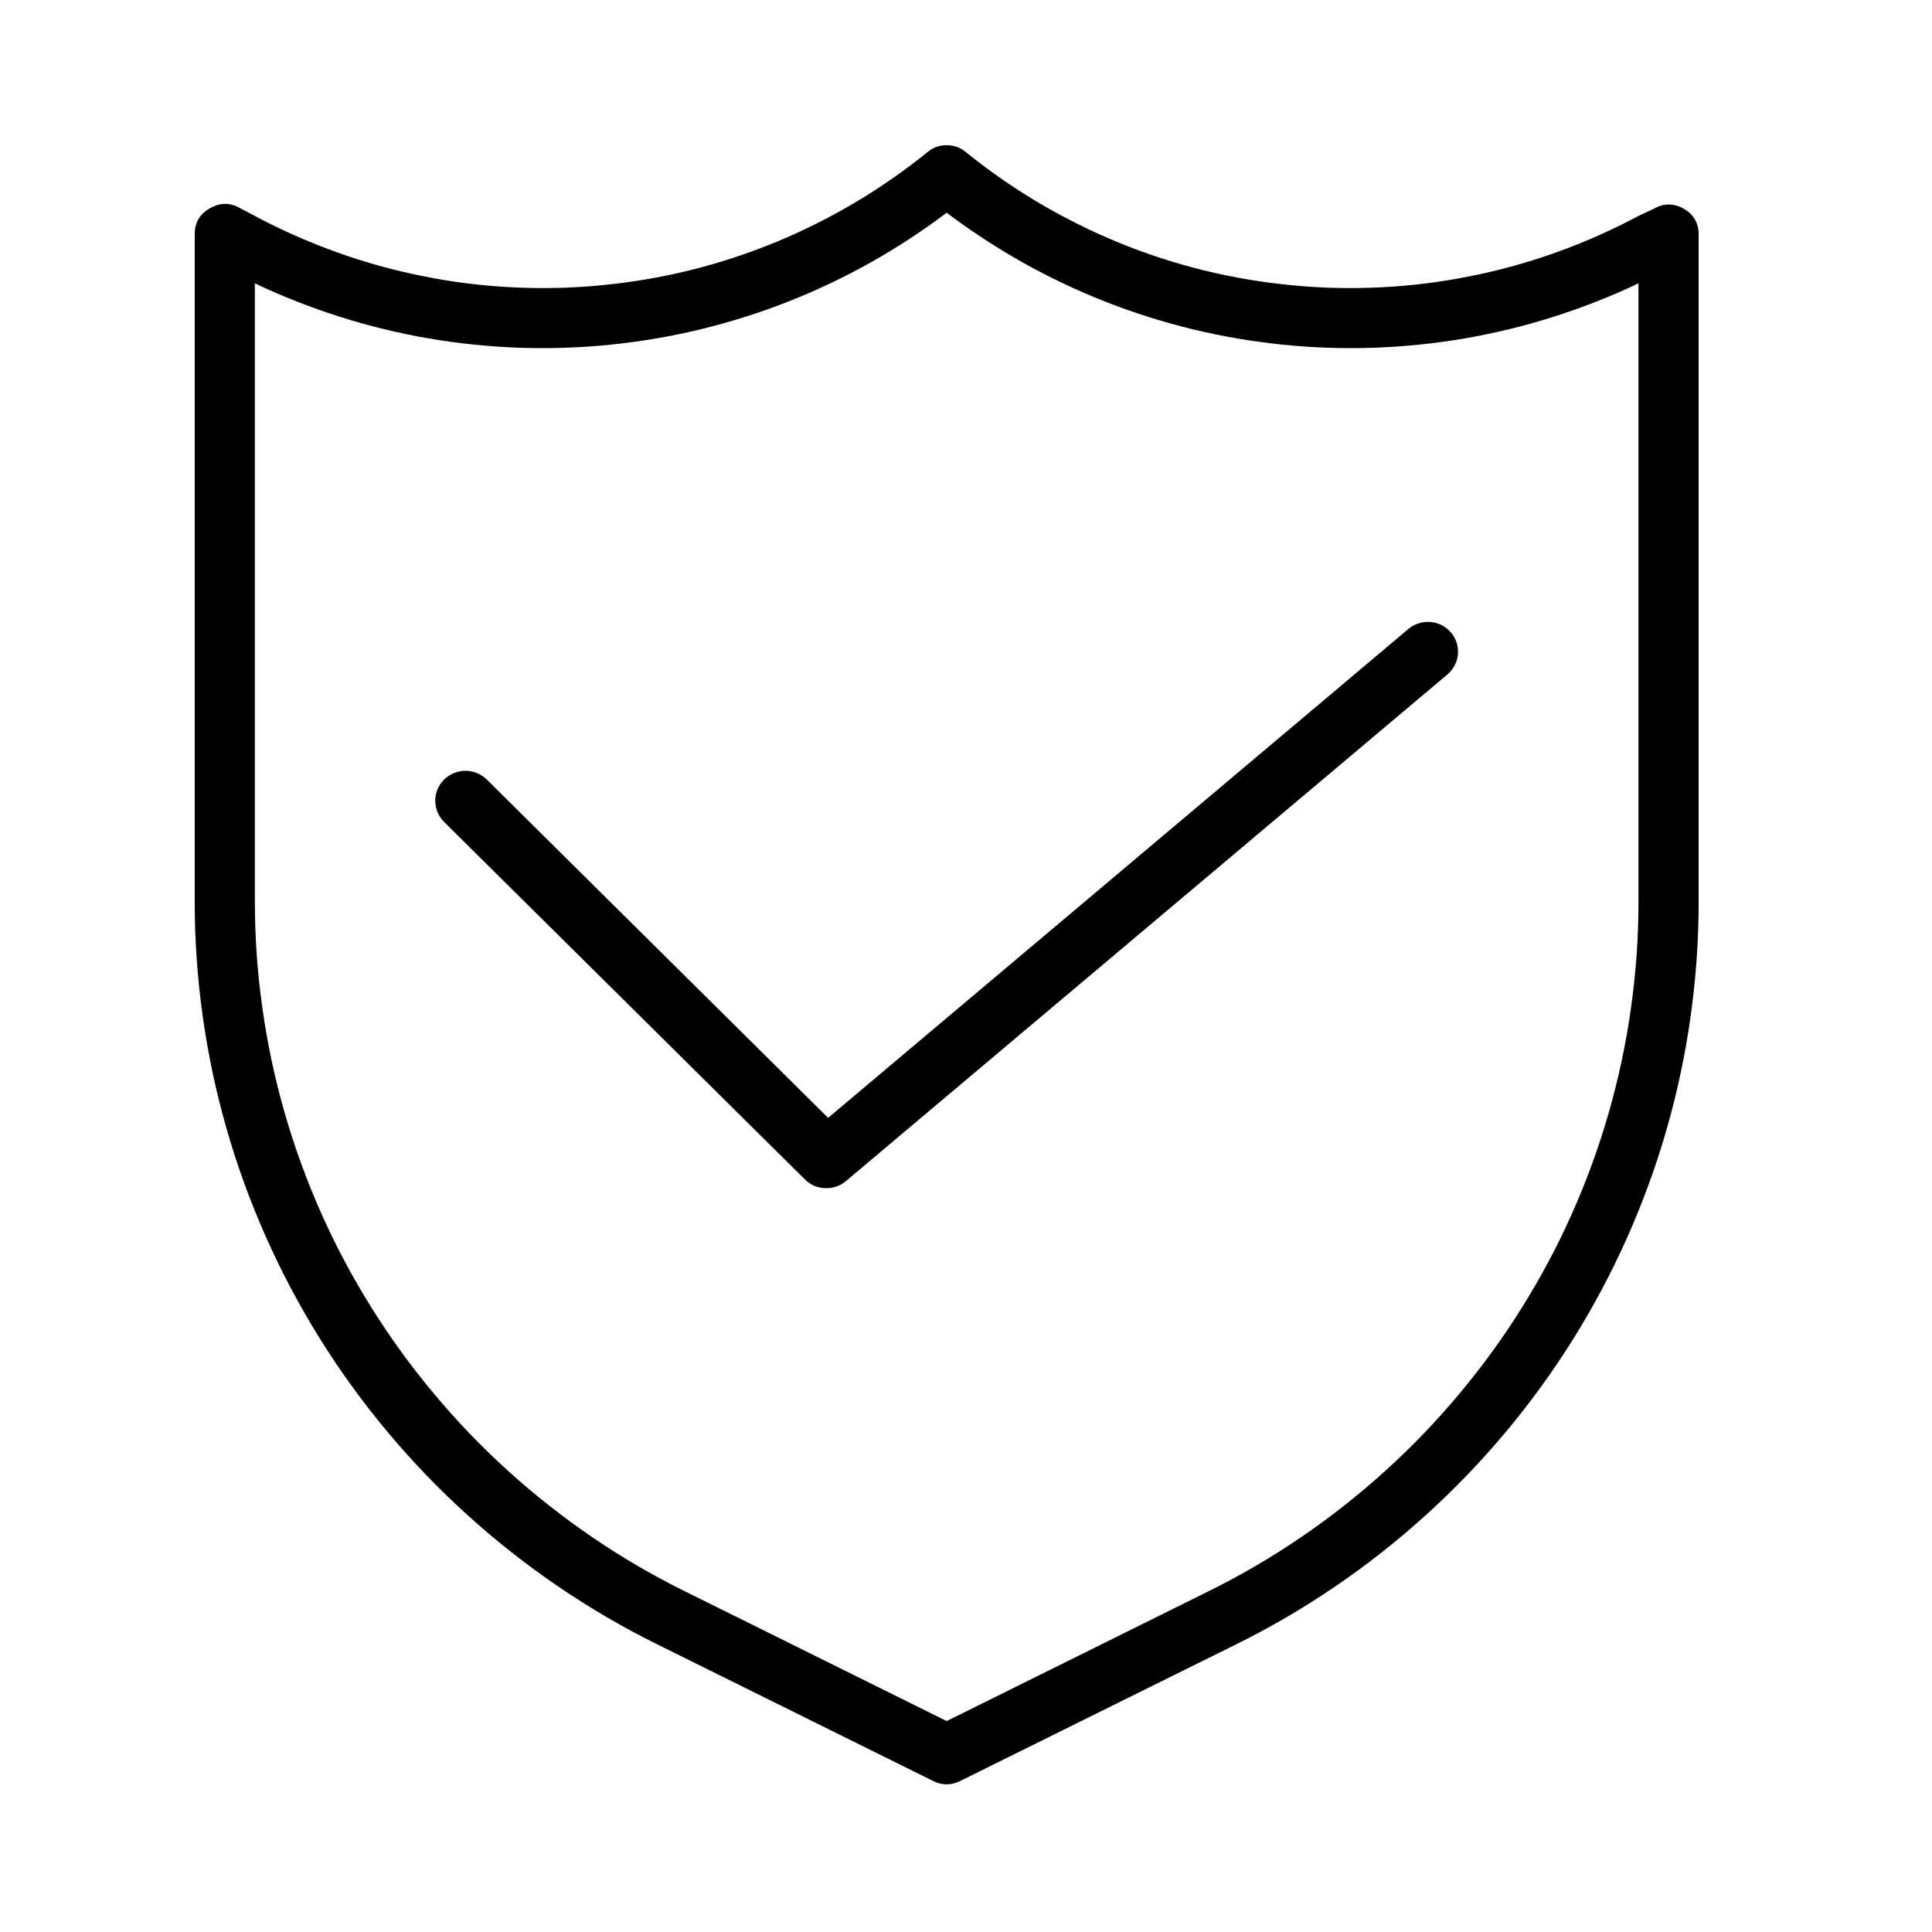 <svg xmlns="http://www.w3.org/2000/svg" xmlns:xlink="http://www.w3.org/1999/xlink" width="100" zoomAndPan="magnify" viewBox="0 0 75 75" height="100" preserveAspectRatio="xMidYMid meet" version="1.0"><defs><clipPath id="ff9df667b4"><path d="M 7.5 5.516 L 66 5.516 L 66 69.266 L 7.5 69.266 Z M 7.5 5.516 " clip-rule="nonzero"/></clipPath></defs><g clip-path="url(#ff9df667b4)"><path fill="#000000" d="M 65.367 8.105 C 64.98 7.883 64.59 7.883 64.199 8.105 L 63.605 8.383 C 62.582 8.93 61.523 9.398 60.434 9.789 C 59.34 10.184 58.227 10.492 57.086 10.719 C 55.949 10.949 54.797 11.094 53.637 11.152 C 52.477 11.211 51.32 11.188 50.164 11.074 C 49.008 10.965 47.863 10.773 46.738 10.496 C 45.609 10.219 44.508 9.859 43.438 9.422 C 42.363 8.98 41.328 8.465 40.328 7.875 C 39.332 7.285 38.383 6.625 37.484 5.895 C 37.27 5.723 37.027 5.637 36.75 5.637 C 36.473 5.637 36.23 5.723 36.016 5.895 C 35.117 6.625 34.168 7.285 33.172 7.875 C 32.172 8.465 31.137 8.98 30.062 9.422 C 28.992 9.859 27.891 10.219 26.762 10.496 C 25.637 10.773 24.492 10.965 23.336 11.074 C 22.18 11.188 21.023 11.211 19.863 11.152 C 18.703 11.094 17.551 10.949 16.414 10.719 C 15.273 10.492 14.16 10.184 13.066 9.789 C 11.977 9.398 10.918 8.93 9.895 8.383 L 9.324 8.082 C 8.934 7.859 8.543 7.859 8.156 8.082 C 7.754 8.305 7.555 8.645 7.559 9.102 L 7.559 35.016 C 7.559 36.508 7.664 37.988 7.871 39.465 C 8.078 40.938 8.387 42.395 8.797 43.824 C 9.207 45.258 9.719 46.656 10.324 48.02 C 10.93 49.383 11.629 50.699 12.418 51.965 C 13.207 53.23 14.082 54.438 15.043 55.586 C 16 56.73 17.035 57.809 18.145 58.812 C 19.254 59.816 20.426 60.742 21.668 61.586 C 22.906 62.43 24.195 63.184 25.543 63.848 L 36.223 69.137 C 36.574 69.312 36.926 69.312 37.277 69.137 L 47.957 63.848 C 49.305 63.184 50.594 62.43 51.832 61.586 C 53.074 60.742 54.246 59.816 55.355 58.812 C 56.465 57.809 57.5 56.73 58.457 55.586 C 59.418 54.438 60.293 53.23 61.082 51.965 C 61.871 50.699 62.57 49.383 63.176 48.02 C 63.781 46.656 64.293 45.258 64.703 43.824 C 65.113 42.395 65.422 40.938 65.629 39.465 C 65.836 37.988 65.941 36.508 65.941 35.016 L 65.941 9.102 C 65.941 8.66 65.75 8.328 65.367 8.105 Z M 63.605 35.016 C 63.605 36.398 63.508 37.777 63.312 39.145 C 63.121 40.516 62.832 41.863 62.453 43.191 C 62.07 44.523 61.598 45.82 61.035 47.086 C 60.473 48.352 59.824 49.57 59.09 50.746 C 58.355 51.922 57.543 53.043 56.652 54.105 C 55.762 55.172 54.805 56.168 53.773 57.102 C 52.742 58.035 51.652 58.895 50.504 59.676 C 49.355 60.461 48.156 61.16 46.906 61.777 L 36.75 66.812 L 26.594 61.777 C 25.344 61.16 24.145 60.461 22.996 59.676 C 21.848 58.895 20.758 58.035 19.727 57.102 C 18.695 56.168 17.738 55.172 16.848 54.105 C 15.957 53.043 15.145 51.922 14.41 50.746 C 13.676 49.57 13.027 48.352 12.465 47.086 C 11.902 45.82 11.43 44.523 11.047 43.191 C 10.668 41.863 10.379 40.516 10.188 39.145 C 9.992 37.777 9.895 36.398 9.895 35.016 L 9.895 11 C 10.965 11.508 12.062 11.938 13.191 12.297 C 14.32 12.656 15.469 12.934 16.637 13.137 C 17.805 13.336 18.98 13.457 20.168 13.5 C 21.352 13.539 22.535 13.5 23.711 13.379 C 24.891 13.258 26.059 13.059 27.207 12.781 C 28.359 12.5 29.488 12.145 30.59 11.711 C 31.691 11.277 32.758 10.773 33.789 10.195 C 34.82 9.613 35.809 8.969 36.75 8.258 C 37.691 8.969 38.68 9.613 39.711 10.195 C 40.742 10.773 41.809 11.277 42.91 11.711 C 44.012 12.145 45.141 12.5 46.293 12.781 C 47.441 13.059 48.609 13.258 49.789 13.379 C 50.965 13.5 52.148 13.539 53.332 13.5 C 54.52 13.457 55.695 13.336 56.863 13.137 C 58.031 12.934 59.18 12.656 60.309 12.297 C 61.438 11.938 62.535 11.508 63.605 11 Z M 63.605 35.016 " fill-opacity="1" fill-rule="nonzero"/></g><path fill="#000000" d="M 18.898 30.262 C 18.789 30.152 18.66 30.07 18.516 30.012 C 18.375 29.953 18.223 29.922 18.07 29.922 C 17.914 29.922 17.766 29.953 17.621 30.012 C 17.477 30.07 17.352 30.152 17.238 30.262 C 17.129 30.371 17.047 30.496 16.984 30.641 C 16.926 30.781 16.898 30.93 16.898 31.082 C 16.898 31.238 16.926 31.387 16.984 31.527 C 17.047 31.672 17.129 31.797 17.238 31.906 L 31.25 45.789 C 31.48 46.016 31.758 46.125 32.078 46.125 C 32.367 46.125 32.621 46.031 32.84 45.848 L 56.191 26.18 C 56.309 26.078 56.402 25.961 56.473 25.824 C 56.543 25.688 56.586 25.543 56.598 25.387 C 56.609 25.234 56.59 25.086 56.543 24.941 C 56.496 24.793 56.422 24.664 56.32 24.547 C 56.219 24.43 56.098 24.336 55.961 24.266 C 55.824 24.199 55.676 24.156 55.523 24.145 C 55.367 24.133 55.219 24.152 55.07 24.199 C 54.922 24.246 54.789 24.32 54.672 24.418 L 32.148 43.395 Z M 18.898 30.262 " fill-opacity="1" fill-rule="nonzero"/></svg>